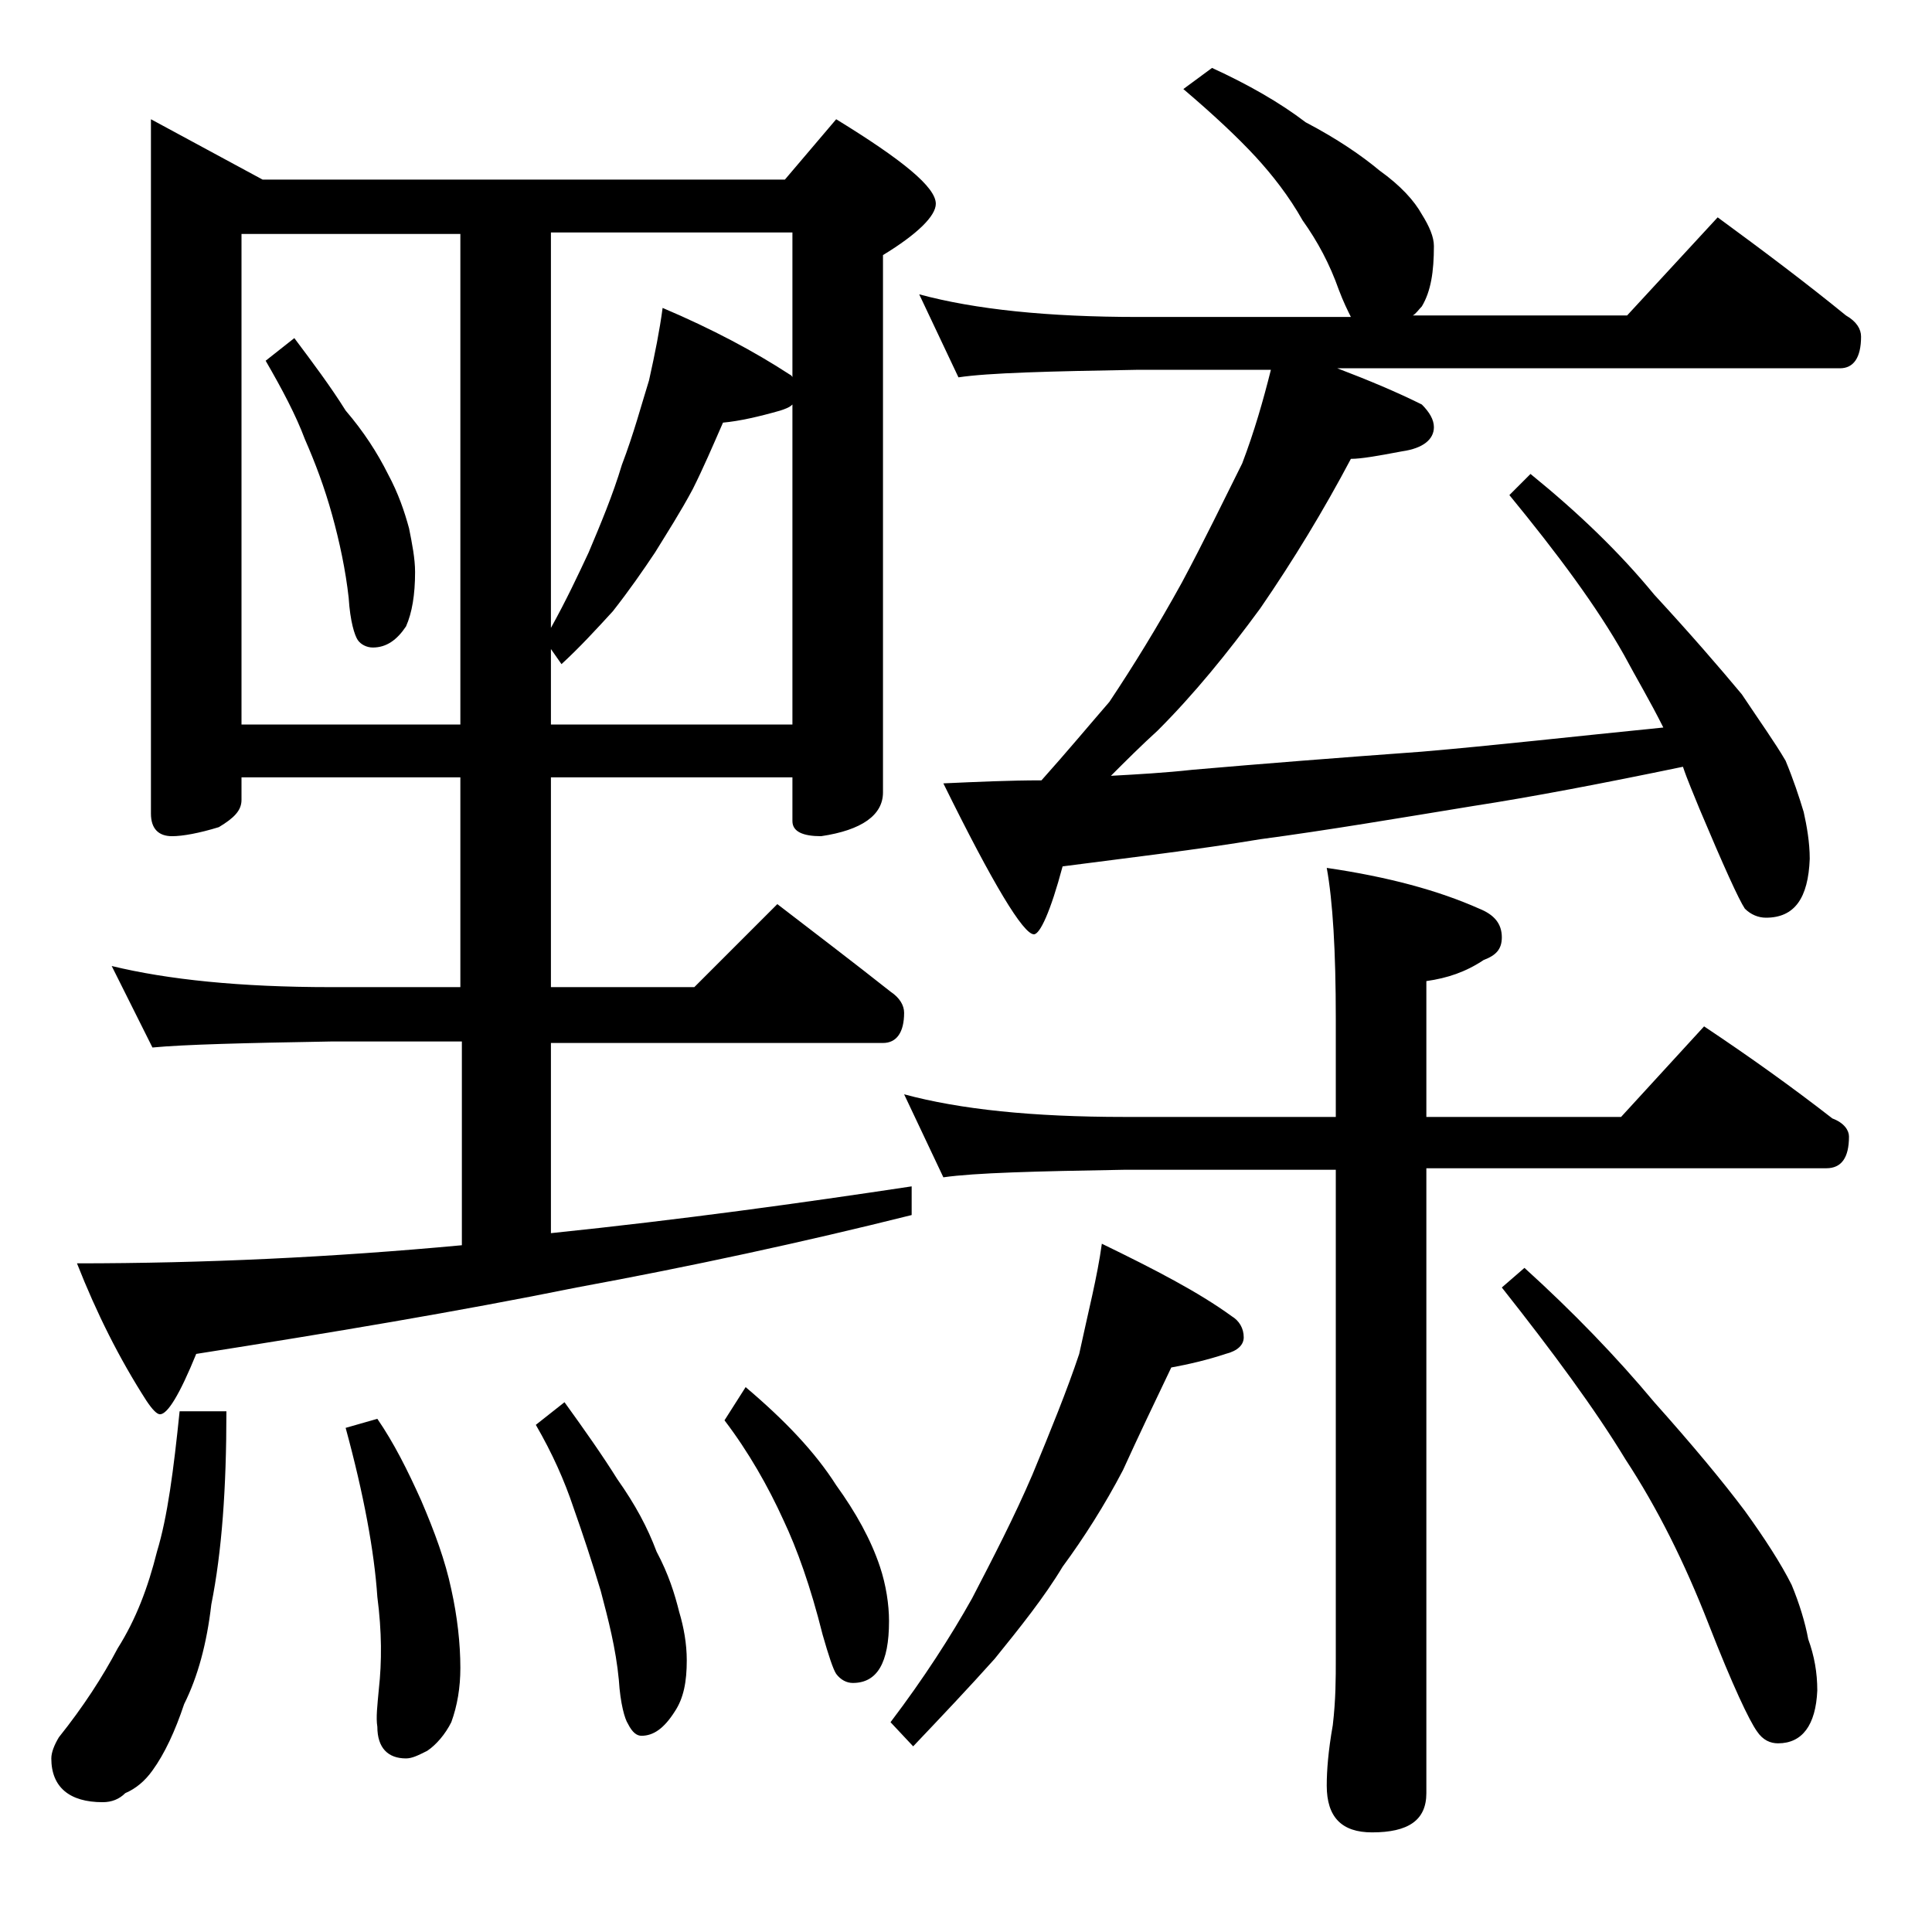 <?xml version="1.0" encoding="utf-8"?>
<!-- Generator: Adobe Illustrator 18.0.0, SVG Export Plug-In . SVG Version: 6.00 Build 0)  -->
<!DOCTYPE svg PUBLIC "-//W3C//DTD SVG 1.1//EN" "http://www.w3.org/Graphics/SVG/1.1/DTD/svg11.dtd">
<svg version="1.1" id="Layer_1" xmlns="http://www.w3.org/2000/svg" xmlns:xlink="http://www.w3.org/1999/xlink" x="0px" y="0px"
	 viewBox="0 0 128 128" enable-background="new 0 0 128 128" xml:space="preserve">
<path d="M11.9,93.5H15c0,5.1-0.3,9.3-1,12.8c-0.3,2.6-0.9,4.8-1.8,6.6c-0.6,1.8-1.3,3.3-2.1,4.4c-0.5,0.7-1.1,1.2-1.8,1.5
	c-0.4,0.4-0.9,0.6-1.5,0.6c-2.2,0-3.4-1-3.4-2.9c0-0.4,0.2-0.9,0.5-1.4c1.6-2,2.9-4,3.9-5.9c1.2-1.9,2-4,2.6-6.4
	C11.1,100.5,11.5,97.4,11.9,93.5z M10,7.9l7.4,4H52l3.4-4c4.4,2.7,6.6,4.5,6.6,5.6c0,0.8-1.2,2-3.5,3.4v35.6c0,1.5-1.4,2.5-4.1,2.9
	c-1.2,0-1.9-0.3-1.9-1v-2.9h-16v13.9H46l5.5-5.5c2.6,2,5.1,3.9,7.5,5.8c0.6,0.4,0.9,0.9,0.9,1.4c0,1.3-0.5,2-1.4,2h-22v12.6
	c8.7-0.9,16.6-2,23.9-3.1v1.9c-7.2,1.8-14.6,3.4-22.2,4.8c-7.9,1.6-16.3,3-25.2,4.4c-1.1,2.7-1.9,4-2.4,4c-0.2,0-0.5-0.3-0.9-0.9
	c-1.8-2.8-3.3-5.8-4.6-9.1c8.4,0,16.9-0.4,25.5-1.2V69h-8.6c-5.8,0.1-9.8,0.2-11.9,0.4L7.4,64c3.7,0.9,8.5,1.4,14.5,1.4h8.6V51.5H16
	V53c0,0.7-0.5,1.2-1.5,1.8c-1.3,0.4-2.4,0.6-3.1,0.6c-0.9,0-1.4-0.5-1.4-1.5V7.9z M16,48h14.5V15.5H16V48z M19.5,22.4
	c1.2,1.6,2.4,3.2,3.4,4.8c1.2,1.4,2.1,2.8,2.8,4.2c0.7,1.3,1.1,2.5,1.4,3.6c0.2,1,0.4,2,0.4,2.9c0,1.5-0.2,2.7-0.6,3.6
	c-0.6,0.9-1.3,1.4-2.2,1.4c-0.4,0-0.8-0.2-1-0.5c-0.2-0.3-0.5-1.2-0.6-2.8c-0.2-1.8-0.6-3.7-1.1-5.5c-0.5-1.8-1.1-3.4-1.8-5
	c-0.6-1.6-1.5-3.3-2.6-5.2L19.5,22.4z M25,94c1.1,1.6,2,3.4,2.9,5.4c0.9,2.1,1.6,4,2,5.9c0.4,1.8,0.6,3.6,0.6,5.2
	c0,1.3-0.2,2.5-0.6,3.6c-0.4,0.8-1,1.5-1.6,1.9c-0.6,0.3-1,0.5-1.4,0.5c-1.2,0-1.9-0.7-1.9-2.1c-0.1-0.6,0-1.4,0.1-2.5
	c0.2-1.8,0.2-3.8-0.1-6.1c-0.2-3-0.9-6.8-2.1-11.2L25,94z M37.4,92.9c1.3,1.8,2.5,3.5,3.5,5.1c1.2,1.7,2,3.2,2.6,4.8
	c0.8,1.5,1.2,2.8,1.5,4c0.3,1,0.5,2.1,0.5,3.2c0,1.4-0.2,2.5-0.8,3.4c-0.7,1.1-1.4,1.6-2.2,1.6c-0.3,0-0.6-0.2-0.9-0.8
	c-0.2-0.3-0.5-1.3-0.6-2.9c-0.2-2.1-0.7-4-1.2-5.9c-0.6-2-1.2-3.8-1.8-5.5c-0.6-1.8-1.4-3.6-2.5-5.5L37.4,92.9z M36.5,15.5v26.1
	c1-1.8,1.8-3.5,2.5-5c0.8-1.9,1.6-3.8,2.2-5.8c0.8-2.1,1.3-4,1.8-5.6c0.4-1.8,0.7-3.3,0.9-4.8c3.3,1.4,6.1,2.9,8.4,4.4
	c0.2,0.1,0.2,0.2,0.2,0.2v-9.6H36.5z M36.5,43v5h16V26.8c-0.2,0.2-0.5,0.3-0.8,0.4c-1.4,0.4-2.7,0.7-3.8,0.8c-0.7,1.6-1.3,3-2,4.4
	c-0.8,1.5-1.7,2.9-2.5,4.2c-0.8,1.2-1.7,2.5-2.8,3.9c-1.1,1.2-2.2,2.4-3.4,3.5L36.5,43z M49.4,91.9c2.6,2.2,4.6,4.3,6,6.5
	c1.3,1.8,2.3,3.6,2.9,5.4c0.4,1.2,0.6,2.5,0.6,3.6c0,2.8-0.8,4.1-2.4,4.1c-0.4,0-0.8-0.2-1.1-0.6c-0.2-0.3-0.5-1.2-0.9-2.6
	c-0.8-3.2-1.7-5.7-2.6-7.6c-1-2.2-2.3-4.5-3.9-6.6L49.4,91.9z M73,82.4c3.5,1.7,6.4,3.2,8.6,4.8c0.5,0.3,0.8,0.8,0.8,1.4
	c0,0.5-0.4,0.9-1.2,1.1c-1.2,0.4-2.5,0.7-3.6,0.9c-1.1,2.3-2.2,4.6-3.2,6.8c-1.2,2.3-2.6,4.5-4,6.4c-1.2,2-2.8,4-4.5,6.1
	c-1.7,1.9-3.5,3.8-5.4,5.8l-1.5-1.6c2.2-2.9,4-5.7,5.4-8.2c1.4-2.7,2.8-5.4,4-8.2c1.2-2.9,2.3-5.6,3.1-8
	C72.1,86.9,72.7,84.6,73,82.4z M59.9,72.5c3.7,1,8.5,1.5,14.6,1.5h14v-6.5c0-4.5-0.2-7.8-0.6-10C92,58.1,95.3,59,98,60.2
	c1,0.4,1.5,1,1.5,1.9c0,0.8-0.4,1.2-1.2,1.5c-1.2,0.8-2.4,1.2-3.8,1.4V74h12.9l5.5-6c3,2,5.8,4,8.5,6.1c0.8,0.3,1.1,0.8,1.1,1.2
	c0,1.4-0.5,2.1-1.5,2.1H94.5v41.4c0,1.8-1.2,2.6-3.6,2.6c-2,0-3-1-3-3.1c0-1,0.1-2.3,0.4-4c0.2-1.7,0.2-3.1,0.2-4.4V77.5h-14
	c-5.9,0.1-9.9,0.2-12,0.5L59.9,72.5z M60.9,19.5c3.7,1,8.5,1.5,14.5,1.5h14.1c-0.2-0.4-0.5-1-0.8-1.8c-0.6-1.7-1.4-3.2-2.4-4.6
	c-0.9-1.6-2-3-3.1-4.2c-1.2-1.3-2.8-2.8-4.8-4.5l1.9-1.4c2.4,1.1,4.5,2.3,6.2,3.6c2.1,1.1,3.7,2.2,4.9,3.2c1.4,1,2.3,2,2.8,2.9
	c0.5,0.8,0.8,1.5,0.8,2.1c0,1.7-0.2,3-0.8,4c-0.2,0.2-0.4,0.5-0.6,0.6h14.2l6-6.5c3,2.2,5.8,4.3,8.5,6.5c0.7,0.4,1,0.9,1,1.4
	c0,1.4-0.5,2.1-1.4,2.1H88.6c2.1,0.8,4,1.6,5.6,2.4c0.5,0.5,0.8,1,0.8,1.5c0,0.8-0.7,1.4-2.1,1.6c-1.6,0.3-2.7,0.5-3.4,0.5
	c-1.8,3.4-3.8,6.7-6,9.9c-2.2,3-4.4,5.7-6.8,8.1c-1.1,1-2.1,2-3.1,3c1.8-0.1,3.6-0.2,5.4-0.4c4.6-0.4,9.7-0.8,15.2-1.2
	c4.7-0.4,10-1,16-1.6c-0.9-1.8-1.8-3.3-2.6-4.8c-1.8-3.2-4.4-6.7-7.6-10.6l1.4-1.4c3.2,2.6,5.9,5.2,8.2,8c2.4,2.6,4.3,4.8,5.8,6.6
	c1.2,1.8,2.2,3.2,2.9,4.4c0.5,1.2,0.9,2.4,1.2,3.4c0.2,0.9,0.4,2,0.4,3.1c-0.1,2.6-1,3.9-2.9,3.9c-0.5,0-1-0.2-1.4-0.6
	c-0.4-0.6-1.4-2.8-3-6.6c-0.4-1-0.8-1.9-1.1-2.8c-5.3,1.1-10,2-13.9,2.6c-4.9,0.8-9.6,1.6-14.1,2.2c-4.2,0.7-8.5,1.2-13.1,1.8
	c-0.8,3-1.5,4.5-1.9,4.5c-0.7,0-2.7-3.3-6-10c2.2-0.1,4.4-0.2,6.5-0.2c1.7-1.9,3.2-3.7,4.5-5.2c1.6-2.4,3.2-5,4.8-7.9
	c1.5-2.8,2.8-5.5,4-7.9c0.8-2.1,1.4-4.2,1.9-6.2h-8.8c-5.9,0.1-9.9,0.2-11.9,0.5L60.9,19.5z M101,84c3.2,2.9,6.1,5.9,8.6,8.9
	c2.5,2.8,4.5,5.2,6,7.2c1.3,1.8,2.4,3.5,3.1,4.9c0.5,1.2,0.9,2.5,1.1,3.6c0.4,1.1,0.6,2.2,0.6,3.4c-0.1,2.3-1,3.5-2.6,3.5
	c-0.5,0-1-0.2-1.4-0.8c-0.5-0.7-1.6-3-3.2-7.1c-1.6-4.1-3.4-7.7-5.5-10.9c-2-3.3-4.8-7.1-8.2-11.4L101,84z"/>
</svg>
